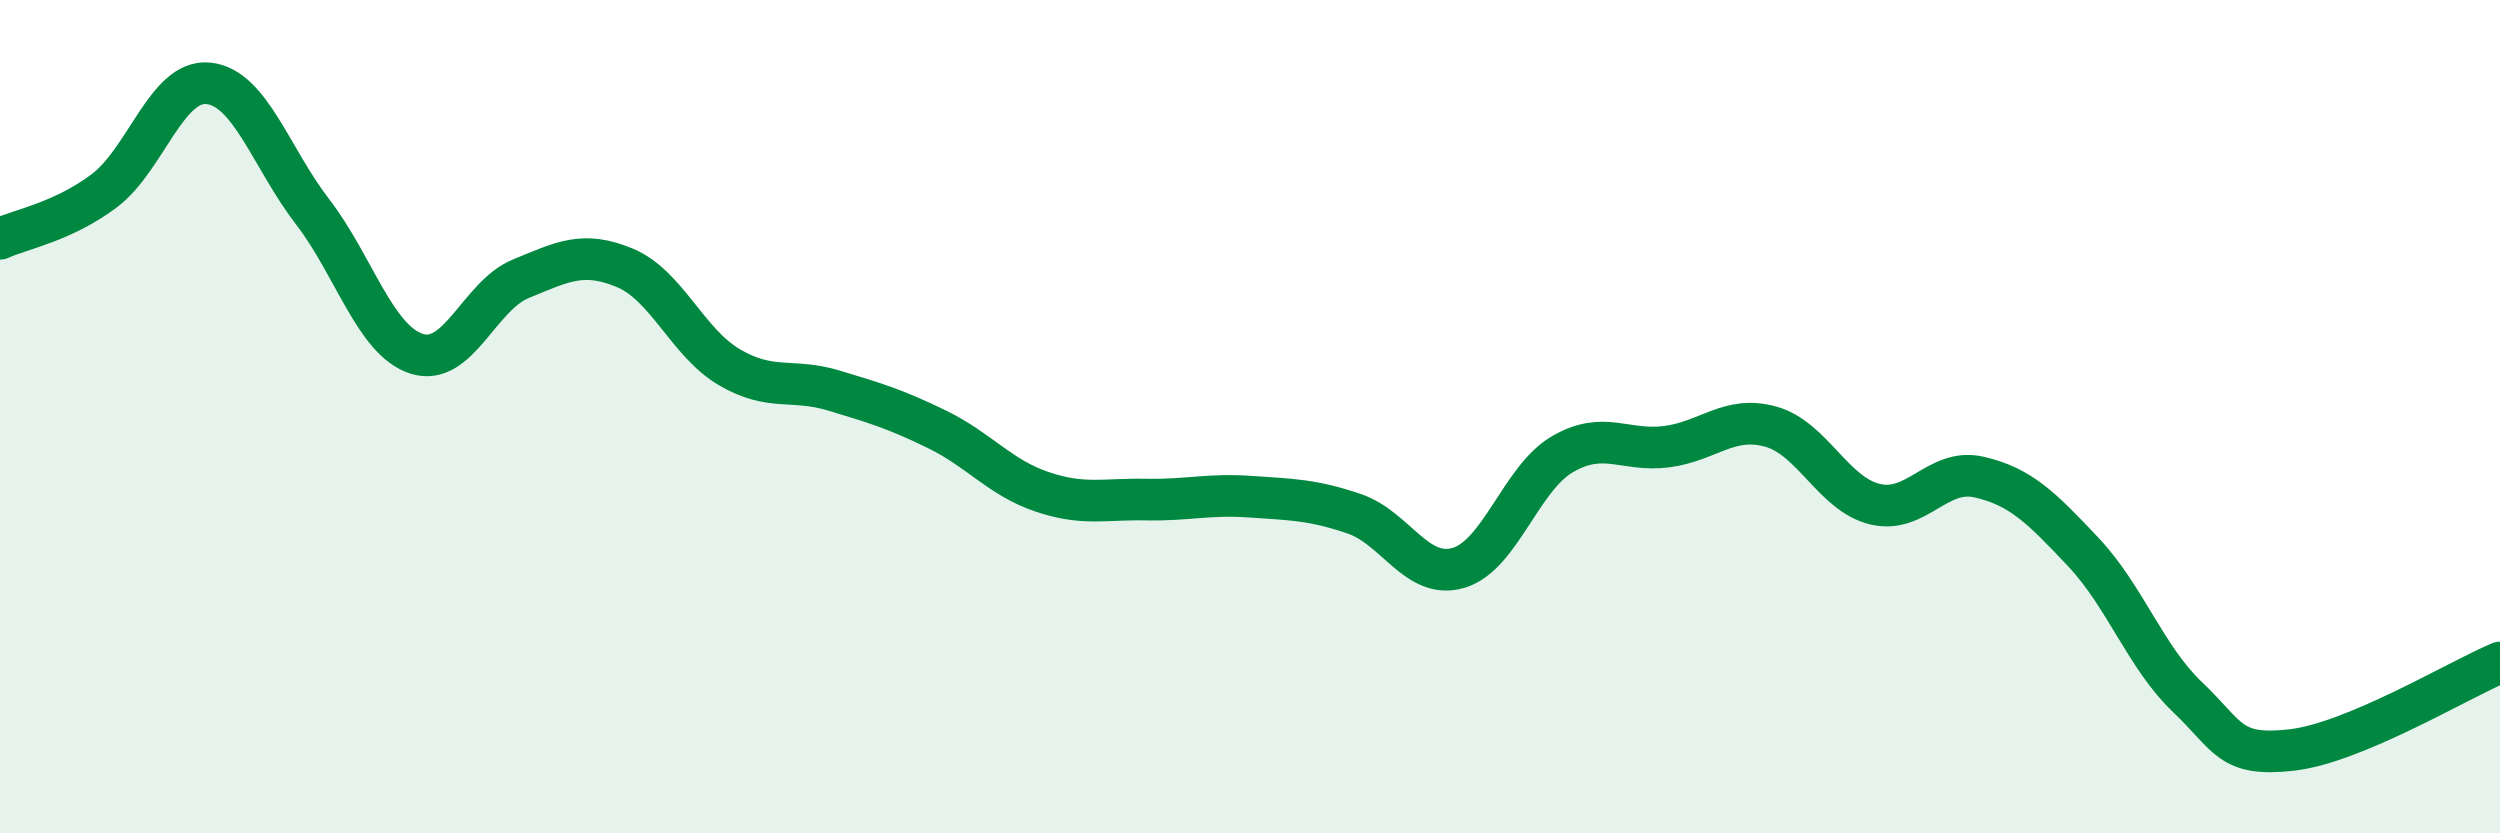 
    <svg width="60" height="20" viewBox="0 0 60 20" xmlns="http://www.w3.org/2000/svg">
      <path
        d="M 0,5.73 C 0.5,5.5 1.5,5.33 2.5,4.58 C 3.5,3.83 4,1.9 5,2 C 6,2.1 6.5,3.78 7.5,5.08 C 8.5,6.38 9,8.17 10,8.49 C 11,8.81 11.5,7.1 12.5,6.69 C 13.5,6.28 14,6.01 15,6.43 C 16,6.85 16.5,8.22 17.5,8.81 C 18.5,9.4 19,9.07 20,9.37 C 21,9.67 21.5,9.82 22.5,10.31 C 23.5,10.8 24,11.46 25,11.8 C 26,12.14 26.5,11.97 27.5,11.99 C 28.5,12.01 29,11.85 30,11.92 C 31,11.99 31.5,11.99 32.5,12.33 C 33.5,12.67 34,13.92 35,13.63 C 36,13.34 36.5,11.48 37.5,10.9 C 38.5,10.32 39,10.85 40,10.72 C 41,10.59 41.5,9.96 42.5,10.24 C 43.5,10.52 44,11.86 45,12.1 C 46,12.34 46.5,11.22 47.5,11.45 C 48.5,11.68 49,12.19 50,13.25 C 51,14.31 51.5,15.78 52.5,16.73 C 53.5,17.68 53.5,18.17 55,18 C 56.5,17.83 59,16.32 60,15.9L60 20L0 20Z"
        fill="#008740"
        opacity="0.1"
        stroke-linecap="round"
        stroke-linejoin="round"
      />
      <path
        d="M 0,5.73 C 0.5,5.5 1.5,5.33 2.5,4.58 C 3.5,3.83 4,1.9 5,2 C 6,2.1 6.5,3.78 7.5,5.08 C 8.5,6.38 9,8.17 10,8.49 C 11,8.81 11.5,7.1 12.5,6.69 C 13.5,6.28 14,6.01 15,6.43 C 16,6.85 16.5,8.22 17.5,8.81 C 18.5,9.4 19,9.07 20,9.37 C 21,9.67 21.5,9.82 22.5,10.31 C 23.5,10.8 24,11.46 25,11.8 C 26,12.14 26.5,11.97 27.5,11.99 C 28.5,12.01 29,11.85 30,11.92 C 31,11.99 31.5,11.99 32.5,12.33 C 33.5,12.67 34,13.92 35,13.63 C 36,13.34 36.5,11.48 37.5,10.9 C 38.5,10.32 39,10.85 40,10.72 C 41,10.59 41.5,9.96 42.5,10.24 C 43.5,10.52 44,11.86 45,12.1 C 46,12.34 46.5,11.22 47.5,11.45 C 48.5,11.68 49,12.19 50,13.25 C 51,14.31 51.5,15.78 52.5,16.73 C 53.5,17.68 53.5,18.17 55,18 C 56.5,17.83 59,16.32 60,15.9"
        stroke="#008740"
        stroke-width="1"
        fill="none"
        stroke-linecap="round"
        stroke-linejoin="round"
      />
    </svg>
  